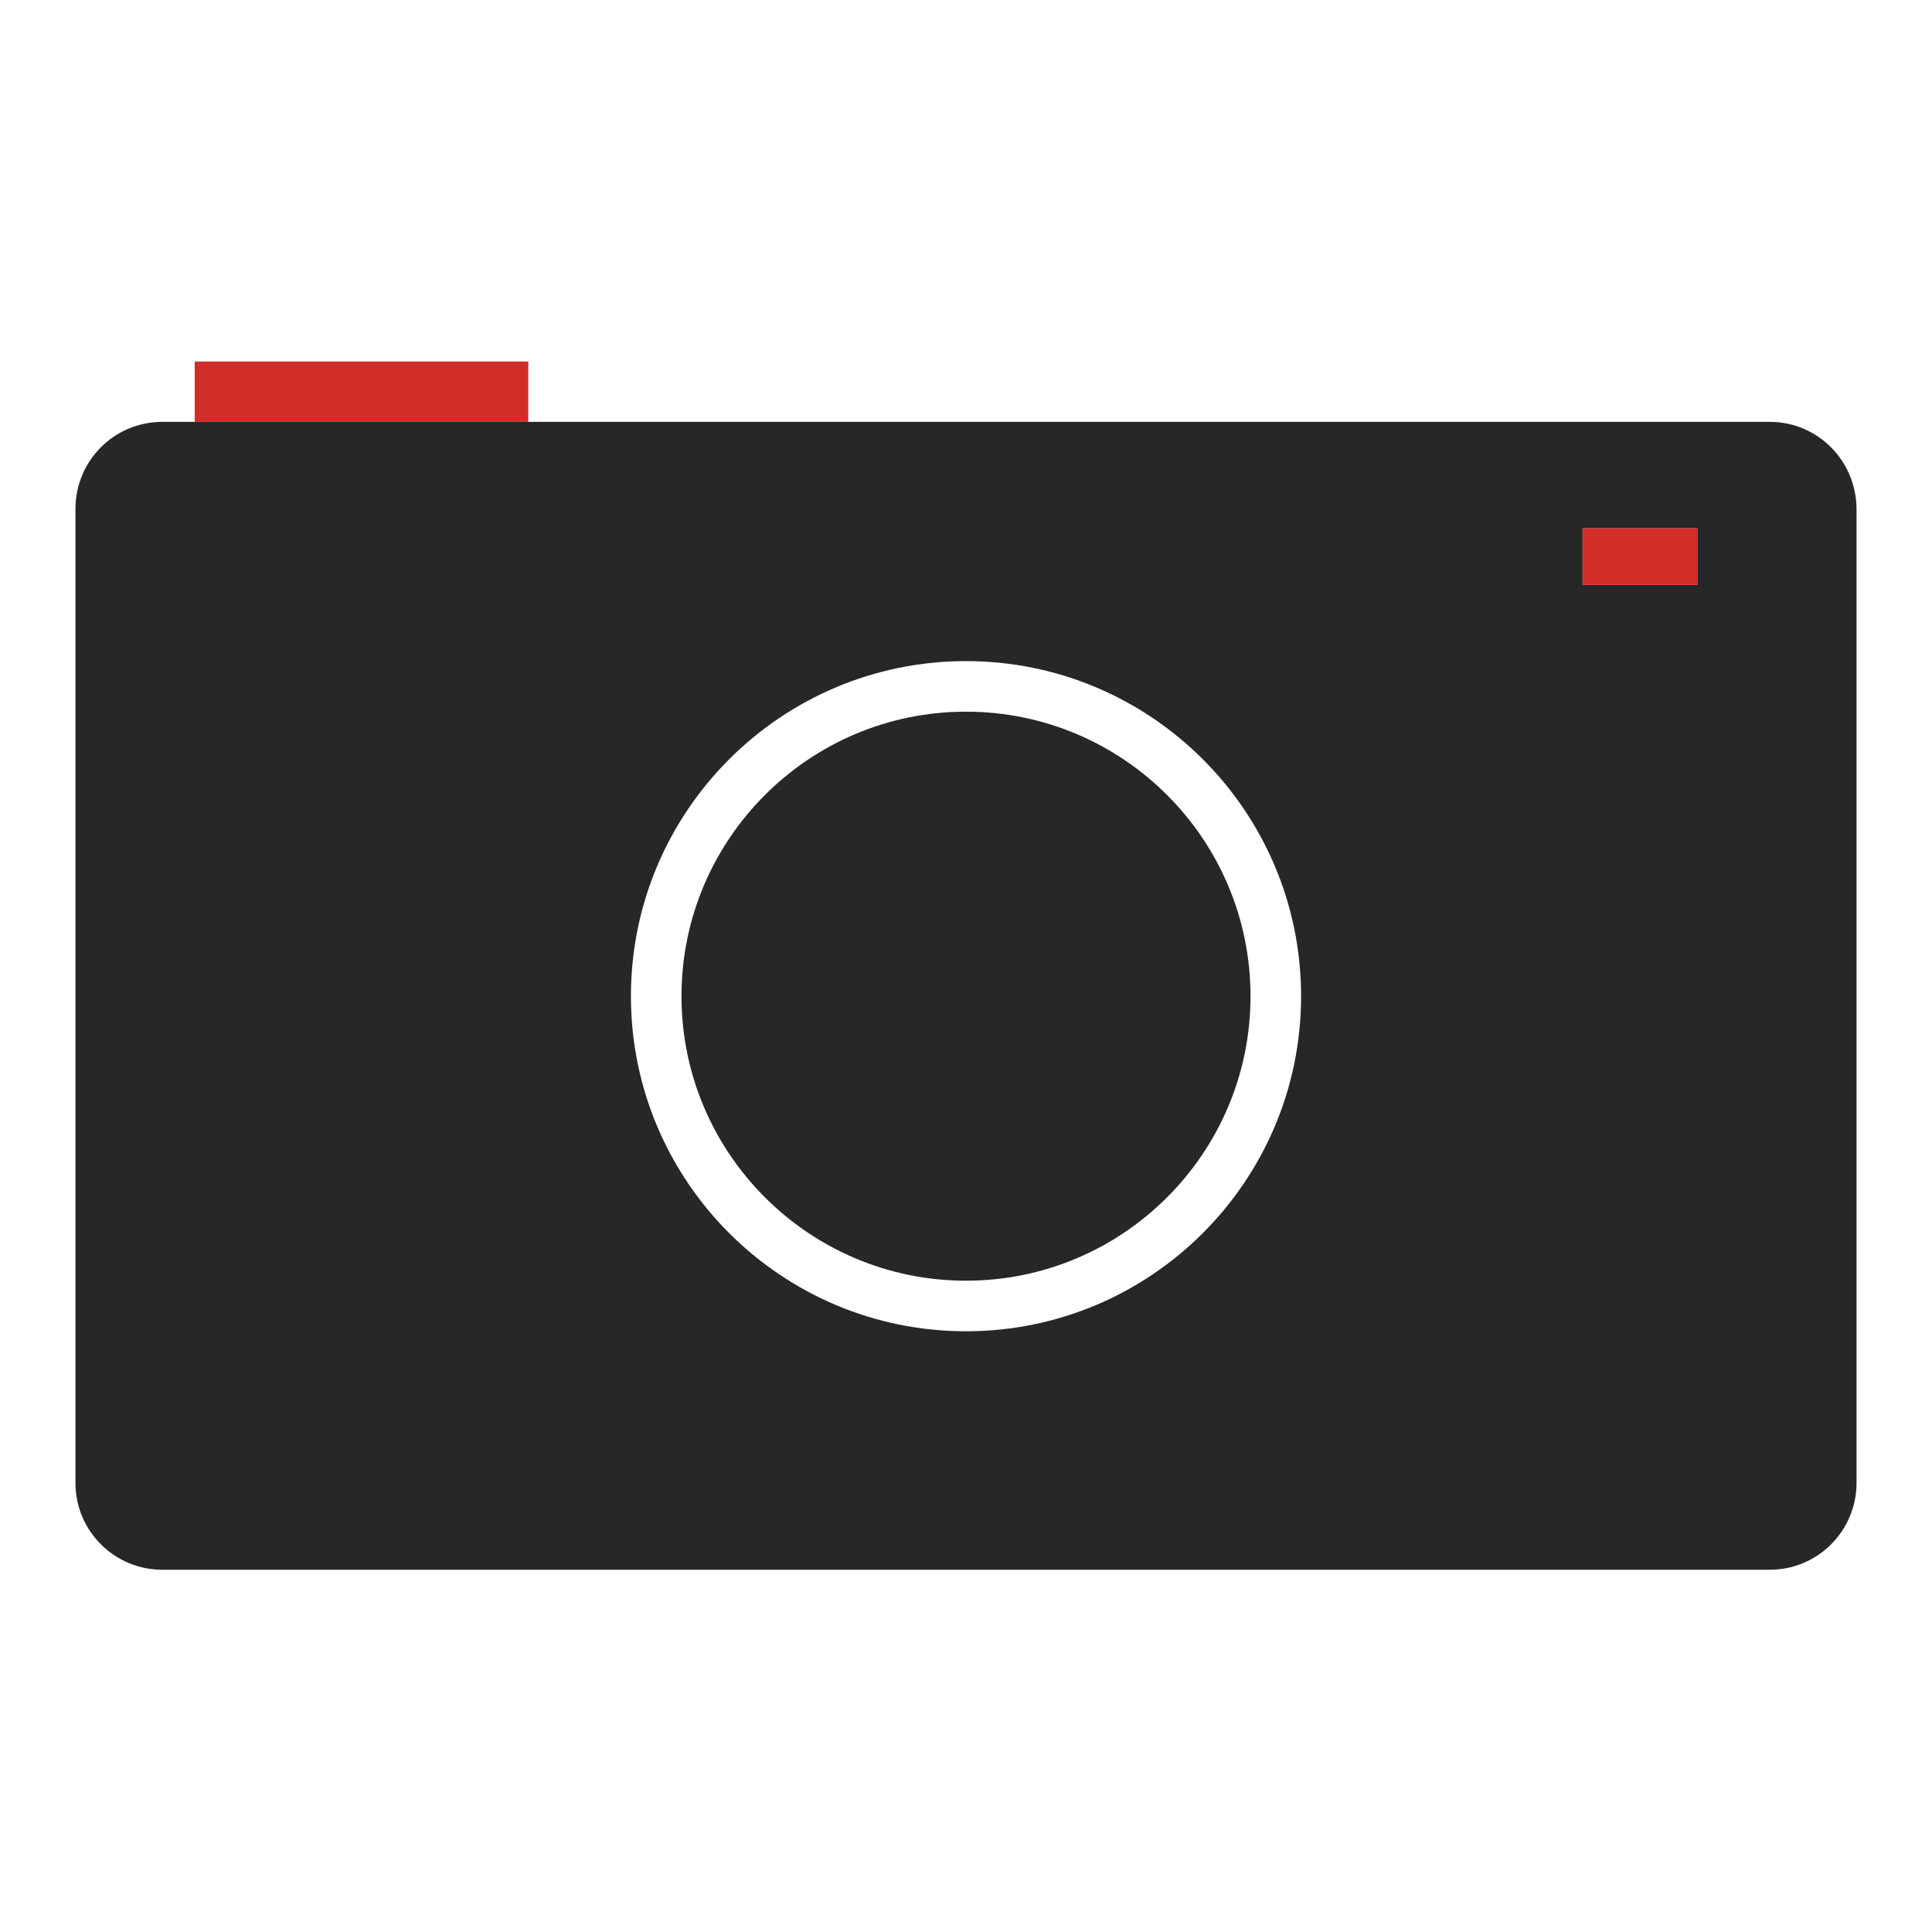<?xml version="1.0" encoding="utf-8"?>
<!-- Svg Vector Icons : http://www.onlinewebfonts.com/icon -->
<!DOCTYPE svg PUBLIC "-//W3C//DTD SVG 1.1//EN" "http://www.w3.org/Graphics/SVG/1.1/DTD/svg11.dtd">
<svg version="1.1" xmlns="http://www.w3.org/2000/svg" xmlns:xlink="http://www.w3.org/1999/xlink" x="0px" y="0px" viewBox="0 0 256 256" enable-background="new 0 0 256 256" xml:space="preserve">
<g> <path fill="#272727" d="M90.3,132c0,20.8,16.9,37.7,37.7,37.7c20.8,0,37.7-16.9,37.7-37.7c0-20.8-16.9-37.7-37.7-37.7 C107.2,94.3,90.3,111.2,90.3,132z"/> <path fill="#272727" d="M234.5,55.9h-213c-6.4,0-11.5,5.2-11.5,11.5v129.1c0,6.4,5.2,11.5,11.5,11.5h213c6.4,0,11.5-5.2,11.5-11.5 V67.5C246,61.1,240.9,55.9,234.5,55.9z M128,176.4c-24.5,0-44.4-19.9-44.4-44.4c0-24.5,19.9-44.4,44.4-44.4s44.4,19.9,44.4,44.4 C172.4,156.5,152.5,176.4,128,176.4z M224.9,77.5h-15.2V70h15.2V77.5z"/> <path fill="#d32d29" d="M25.8,47.9H70v8H25.8V47.9z M209.7,70h15.2v7.5h-15.2V70z"/></g>
</svg>